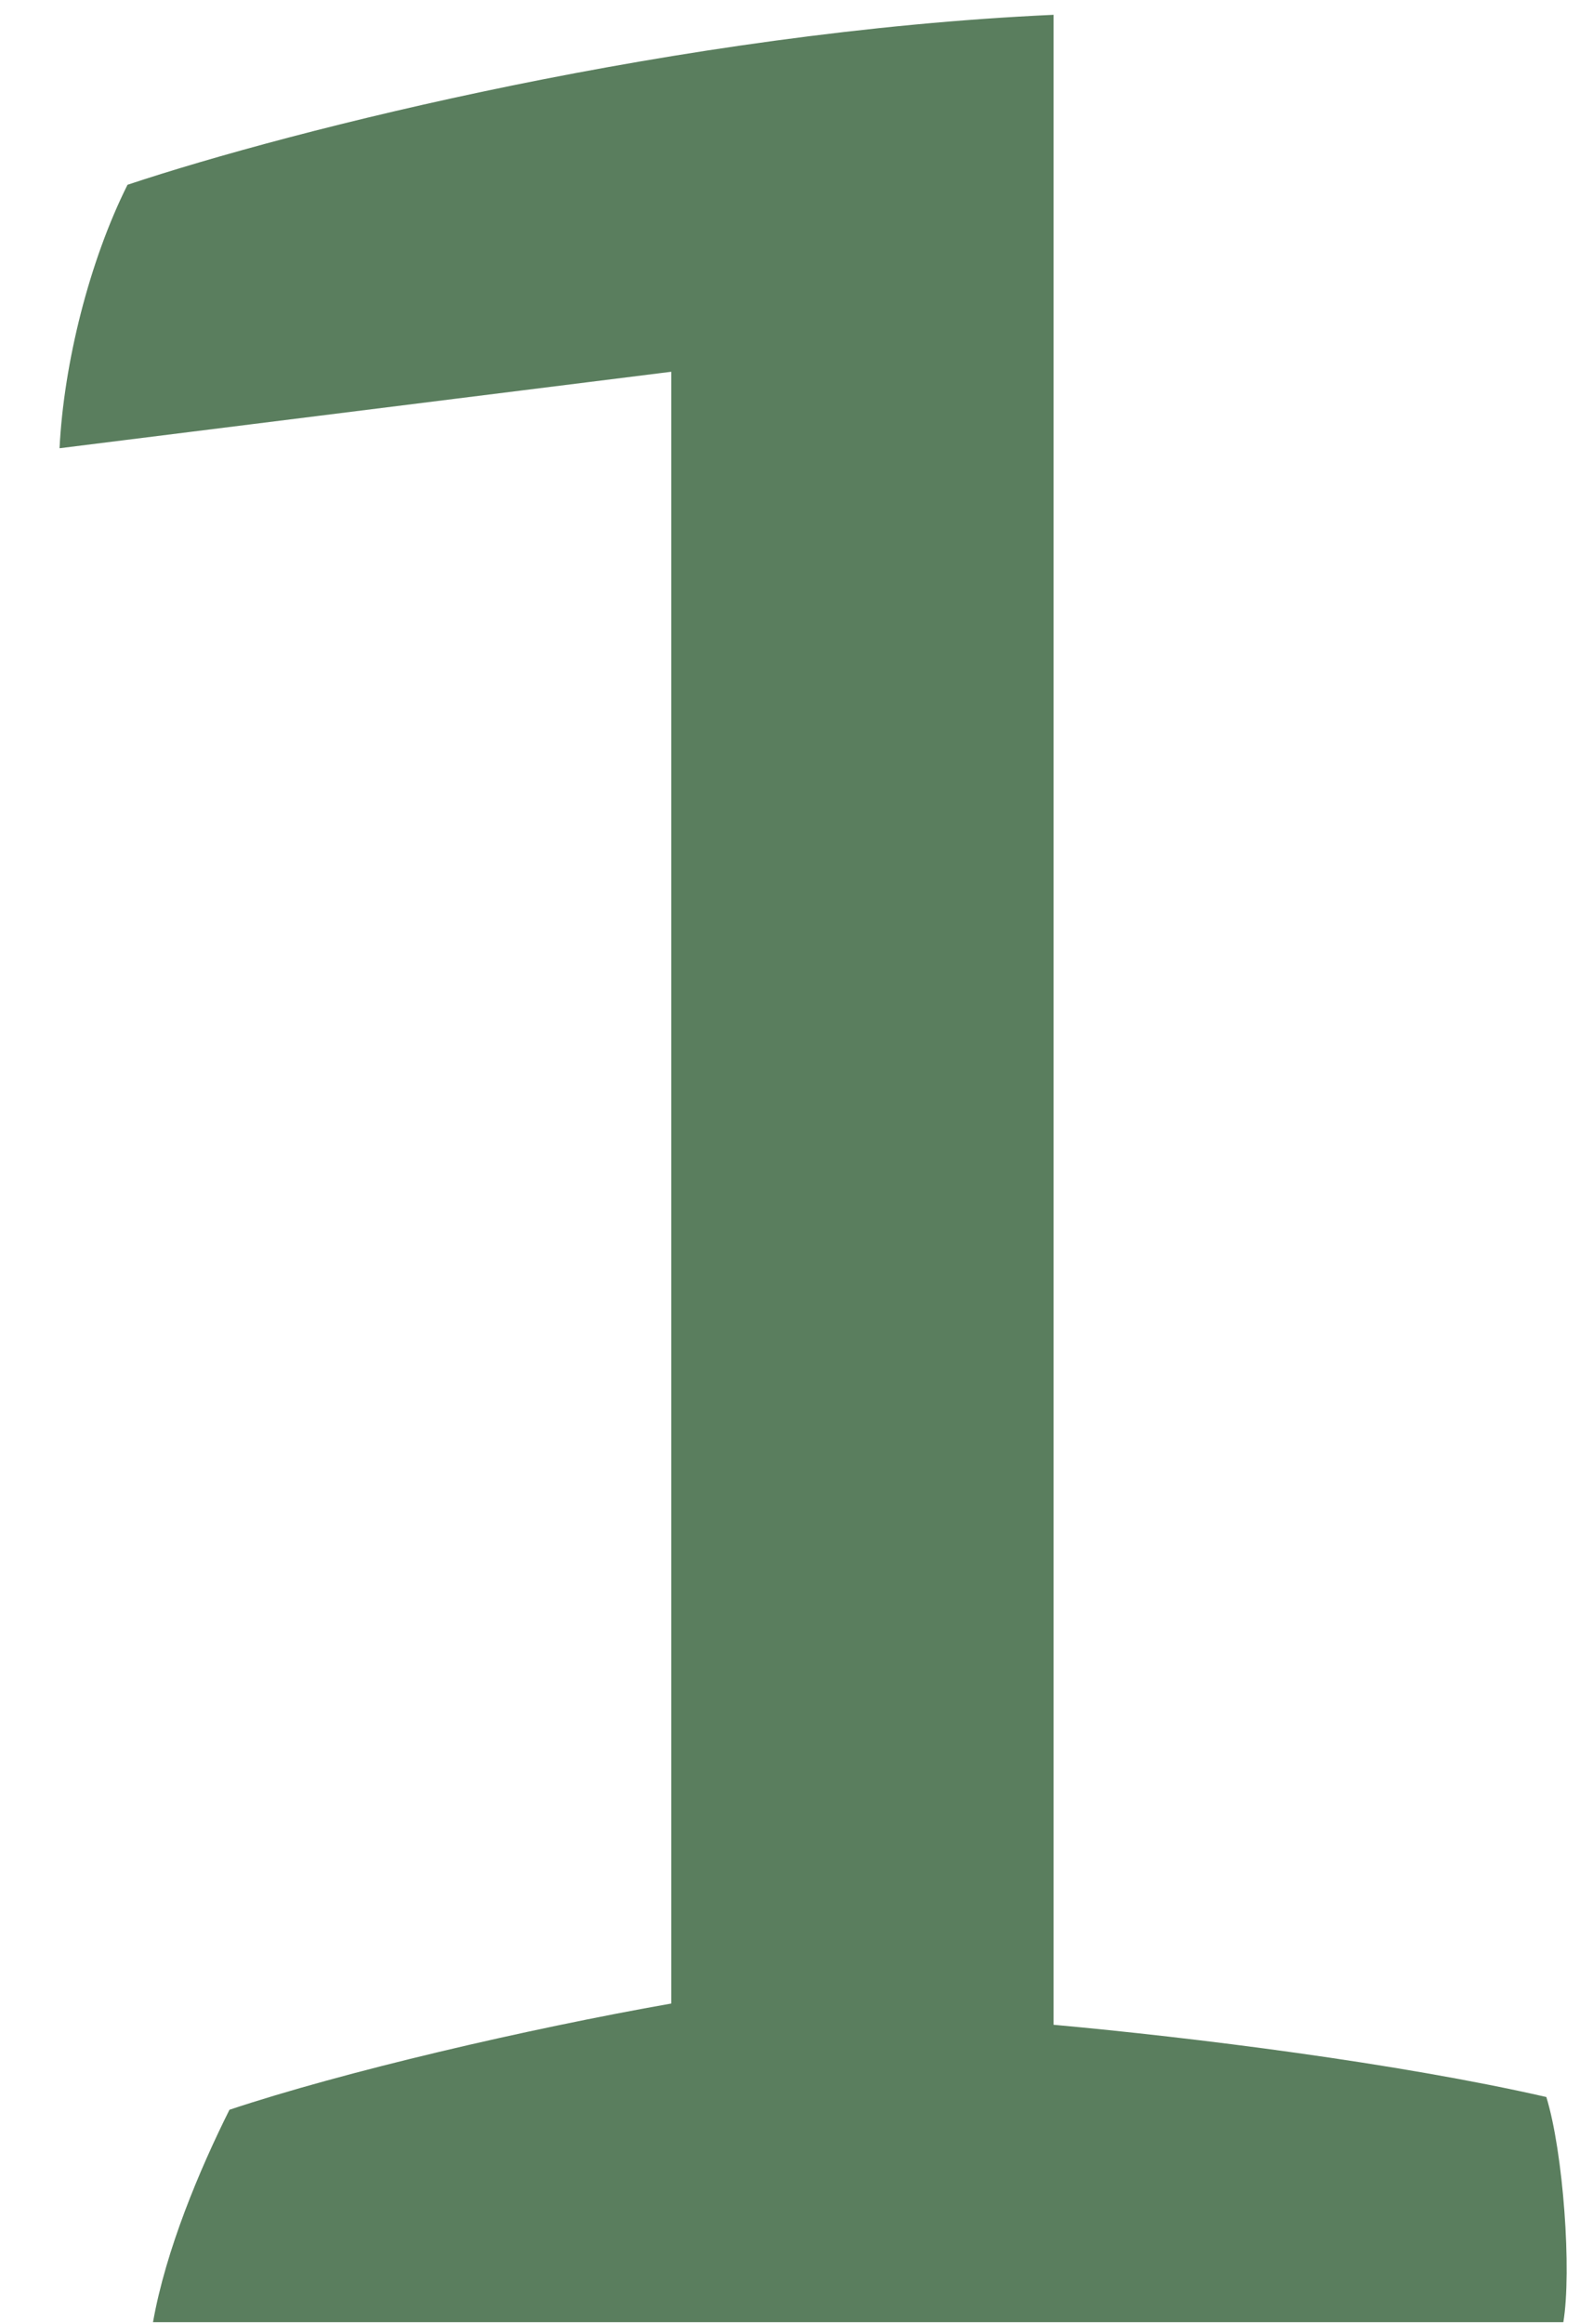 <svg width="24" height="35" viewBox="0 0 24 35" fill="none" xmlns="http://www.w3.org/2000/svg">
<path id="Feature one" d="M10.113 30.175V5.599L0.897 6.751C0.961 5.471 1.345 3.935 1.921 2.783C4.417 1.951 10.241 0.479 15.873 0.223V30.495C17.985 30.687 21.057 31.071 23.297 31.583C23.553 32.415 23.681 34.207 23.553 34.975H2.305C2.497 33.887 3.009 32.671 3.457 31.775C5.185 31.199 7.937 30.559 10.113 30.175Z" fill="#5A7E5E"/>
</svg>
